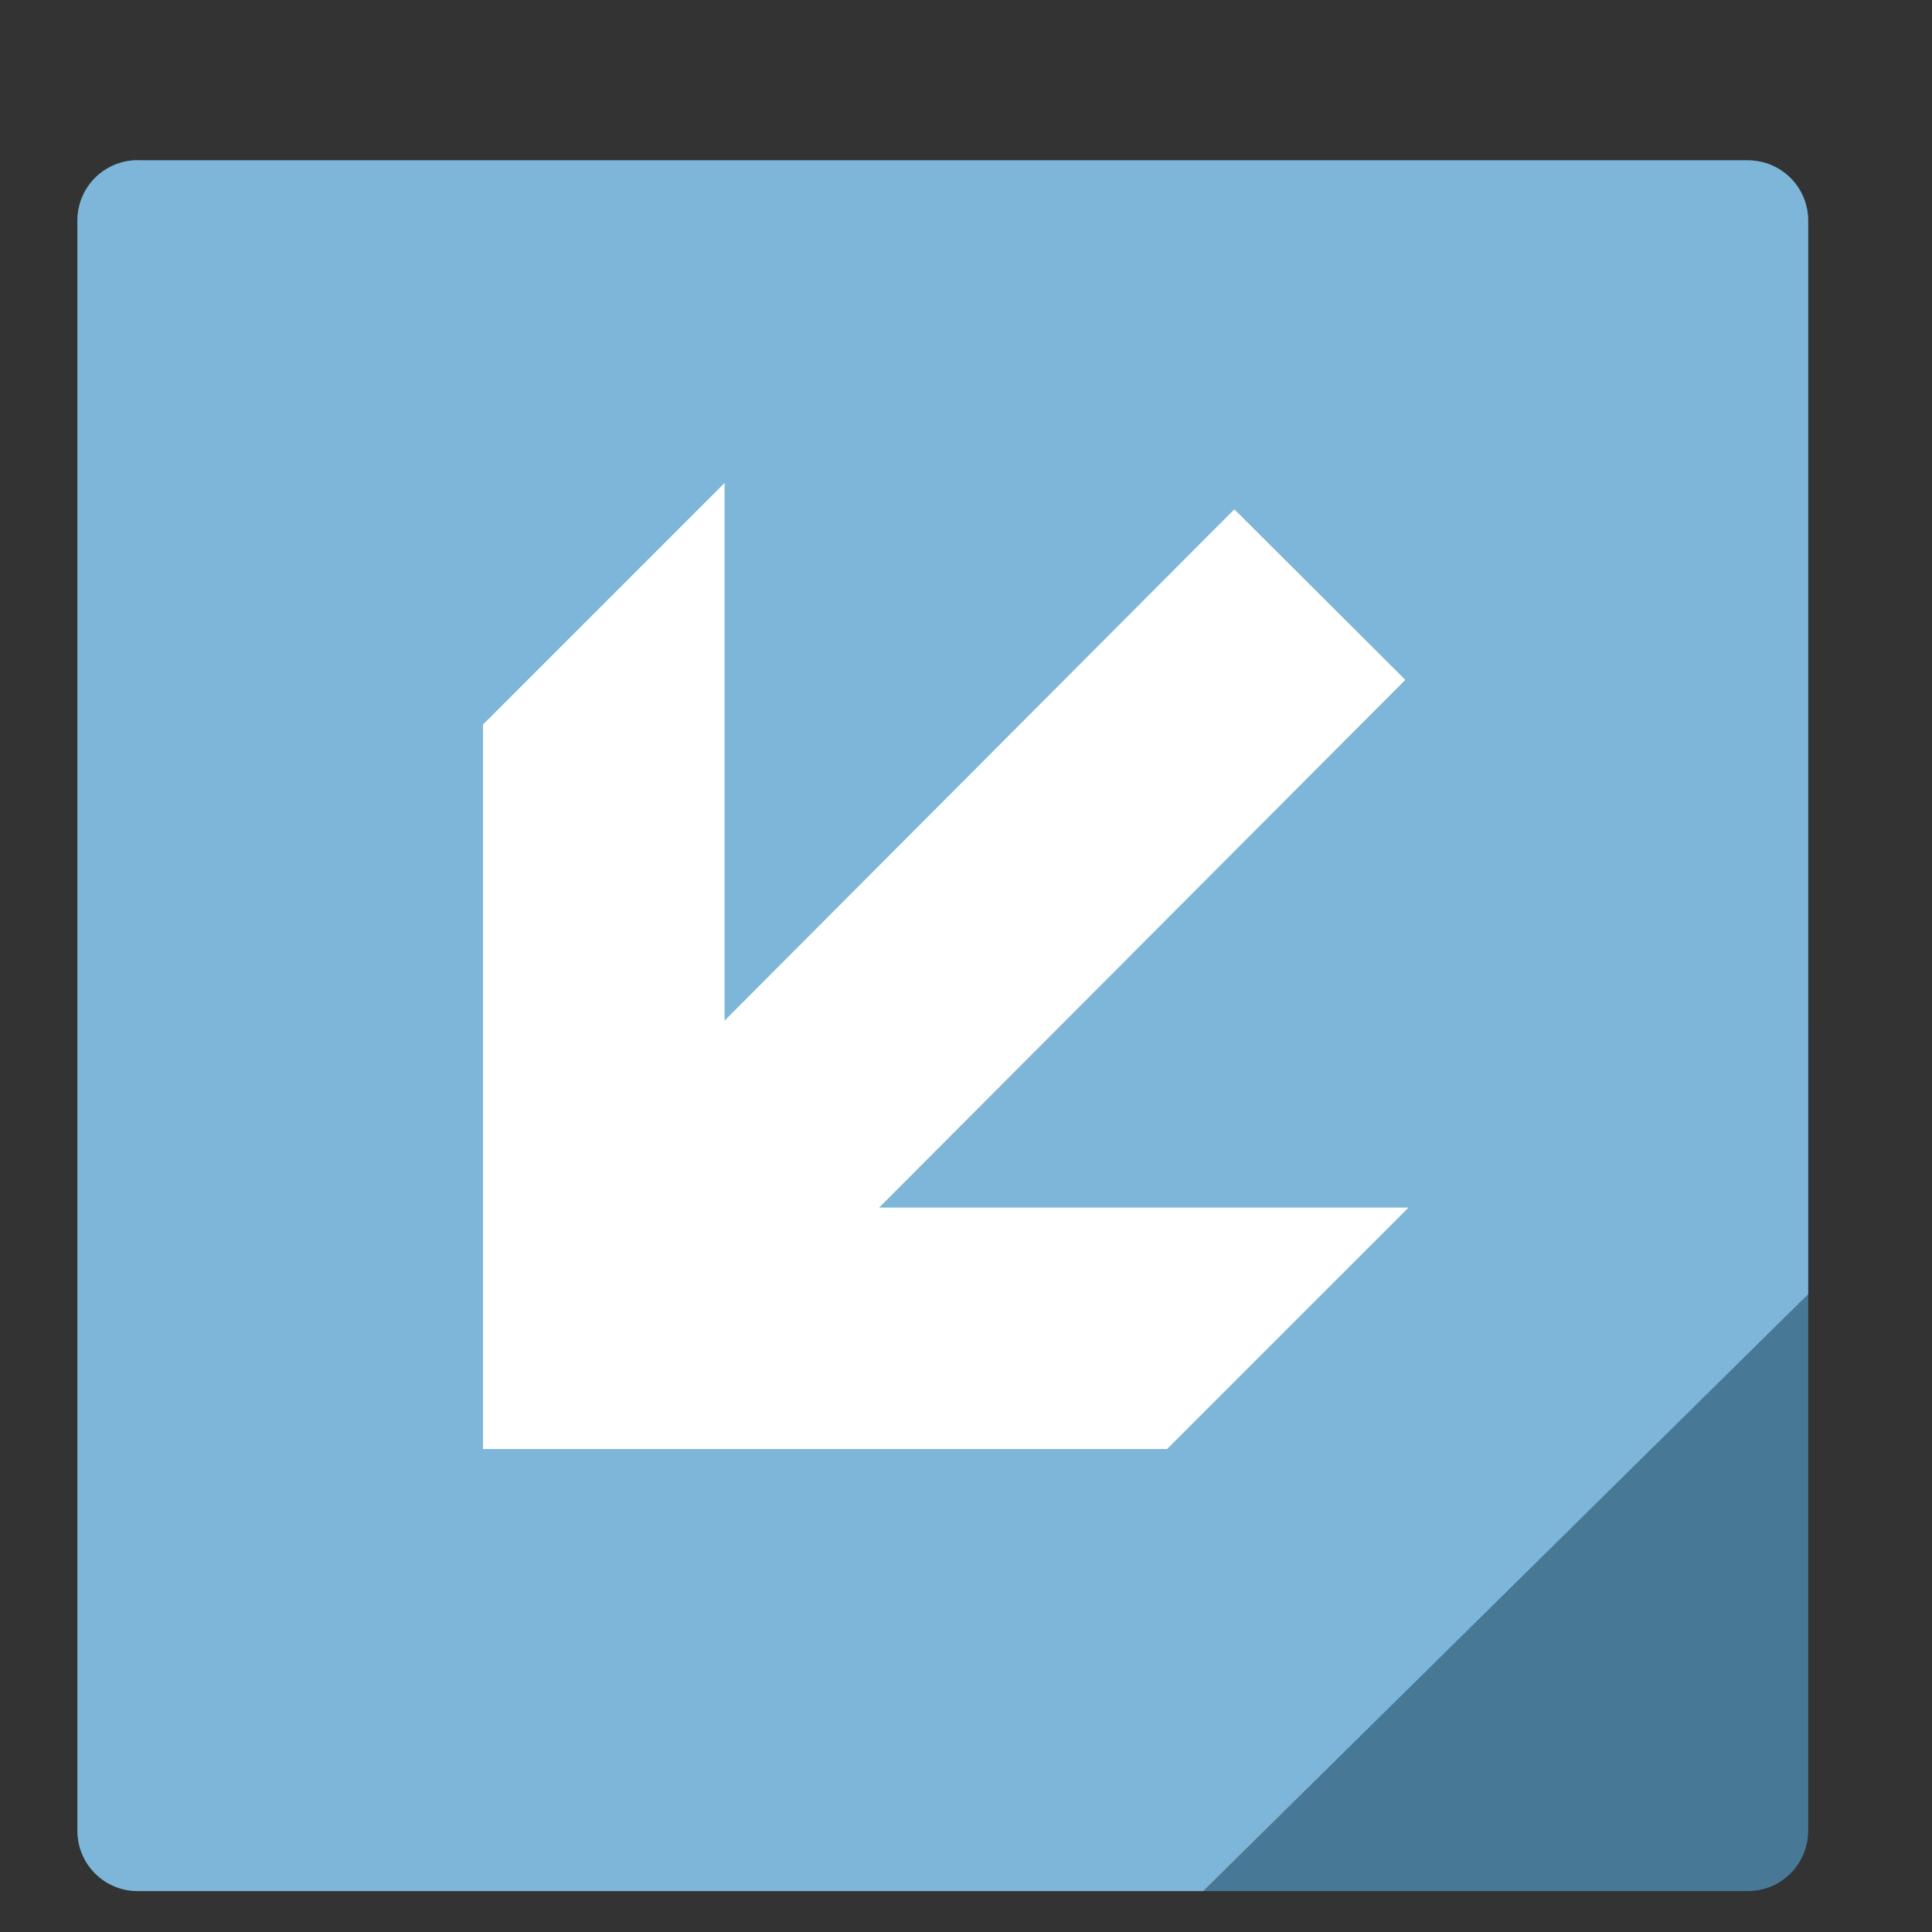 <?xml version="1.0" encoding="UTF-8" standalone="no"?>
<svg
   xmlns:dc="http://purl.org/dc/elements/1.1/"
   xmlns:cc="http://creativecommons.org/ns#"
   xmlns:rdf="http://www.w3.org/1999/02/22-rdf-syntax-ns#"
   xmlns:svg="http://www.w3.org/2000/svg"
   xmlns="http://www.w3.org/2000/svg"
   xmlns:sodipodi="http://sodipodi.sourceforge.net/DTD/sodipodi-0.dtd"
   xmlns:inkscape="http://www.inkscape.org/namespaces/inkscape"
   width="48"
   height="48"
   viewBox="0 0 12.7 12.7"
   version="1.1"
   id="svg1253"
   inkscape:version="1.0.2 (e86c870879, 2021-01-15)"
   sodipodi:docname="downline.svg">
  <rect x="0" y="0" width="12.7" height="12.7" fill="#333333" stroke="none"/>
  <defs
     id="defs1247" />
  <sodipodi:namedview
     id="base"
     pagecolor="#ffffff"
     bordercolor="#666666"
     borderopacity="1.0"
     inkscape:pageopacity="0.0"
     inkscape:pageshadow="2"
     inkscape:zoom="7.9195959"
     inkscape:cx="25.546164"
     inkscape:cy="20.993603"
     inkscape:document-units="mm"
     inkscape:current-layer="layer1"
     inkscape:document-rotation="0"
     showgrid="true"
     units="px"
     inkscape:window-width="1456"
     inkscape:window-height="1056"
     inkscape:window-x="462"
     inkscape:window-y="24"
     inkscape:window-maximized="0">
    <inkscape:grid
       type="xygrid"
       id="grid1816" />
  </sodipodi:namedview>
  <g
     inkscape:label="Capa 1"
     inkscape:groupmode="layer"
     id="layer1">
    <path
       id="path4322"
       d="M 0.906,1.054 H 11.489 c 0.22,0 0.397,0.177 0.397,0.397 v 5.315 5.268 c 0,0.22 -0.177,0.397 -0.397,0.397 H 0.906 c -0.22,0 -0.397,-0.177 -0.397,-0.397 V 6.754 1.45 c 0,-0.22 0.177,-0.397 0.397,-0.397 z"
       style="fill:#477997;fill-opacity:1;stroke:none;stroke-width:1.587;stroke-linecap:round;stroke-linejoin:round;stroke-miterlimit:4;stroke-dasharray:none;stroke-dashoffset:0;stroke-opacity:1;paint-order:fill markers stroke"
       inkscape:connector-curvature="0"
       sodipodi:nodetypes="ssscsssscss" />
    <path
       sodipodi:nodetypes="sssccccsscss"
       inkscape:connector-curvature="0"
       style="fill:#7db6d8;fill-opacity:1;stroke:none;stroke-width:1.587;stroke-linecap:round;stroke-linejoin:round;stroke-miterlimit:4;stroke-dasharray:none;stroke-dashoffset:0;stroke-opacity:1;paint-order:fill markers stroke"
       d="M 0.906,1.054 H 11.489 c 0.22,0 0.397,0.177 0.397,0.397 V 6.766 8.507 L 7.909,12.431 H 6.198 0.906 c -0.22,0 -0.397,-0.177 -0.397,-0.397 V 6.754 1.45 c 0,-0.22 0.177,-0.397 0.397,-0.397 z"
       id="path4377" />
    <path
       id="path1226-8"
       d="M 4.763,3.175 3.175,4.763 v 3.175 V 9.525 h 1.587 2.91 l 1.587,-1.587 H 5.779 L 9.238,4.469 8.114,3.348 4.763,6.709 Z"
       style="fill:#ffffff;stroke-width:0.265"
       inkscape:connector-curvature="0" />
  </g>
</svg>

